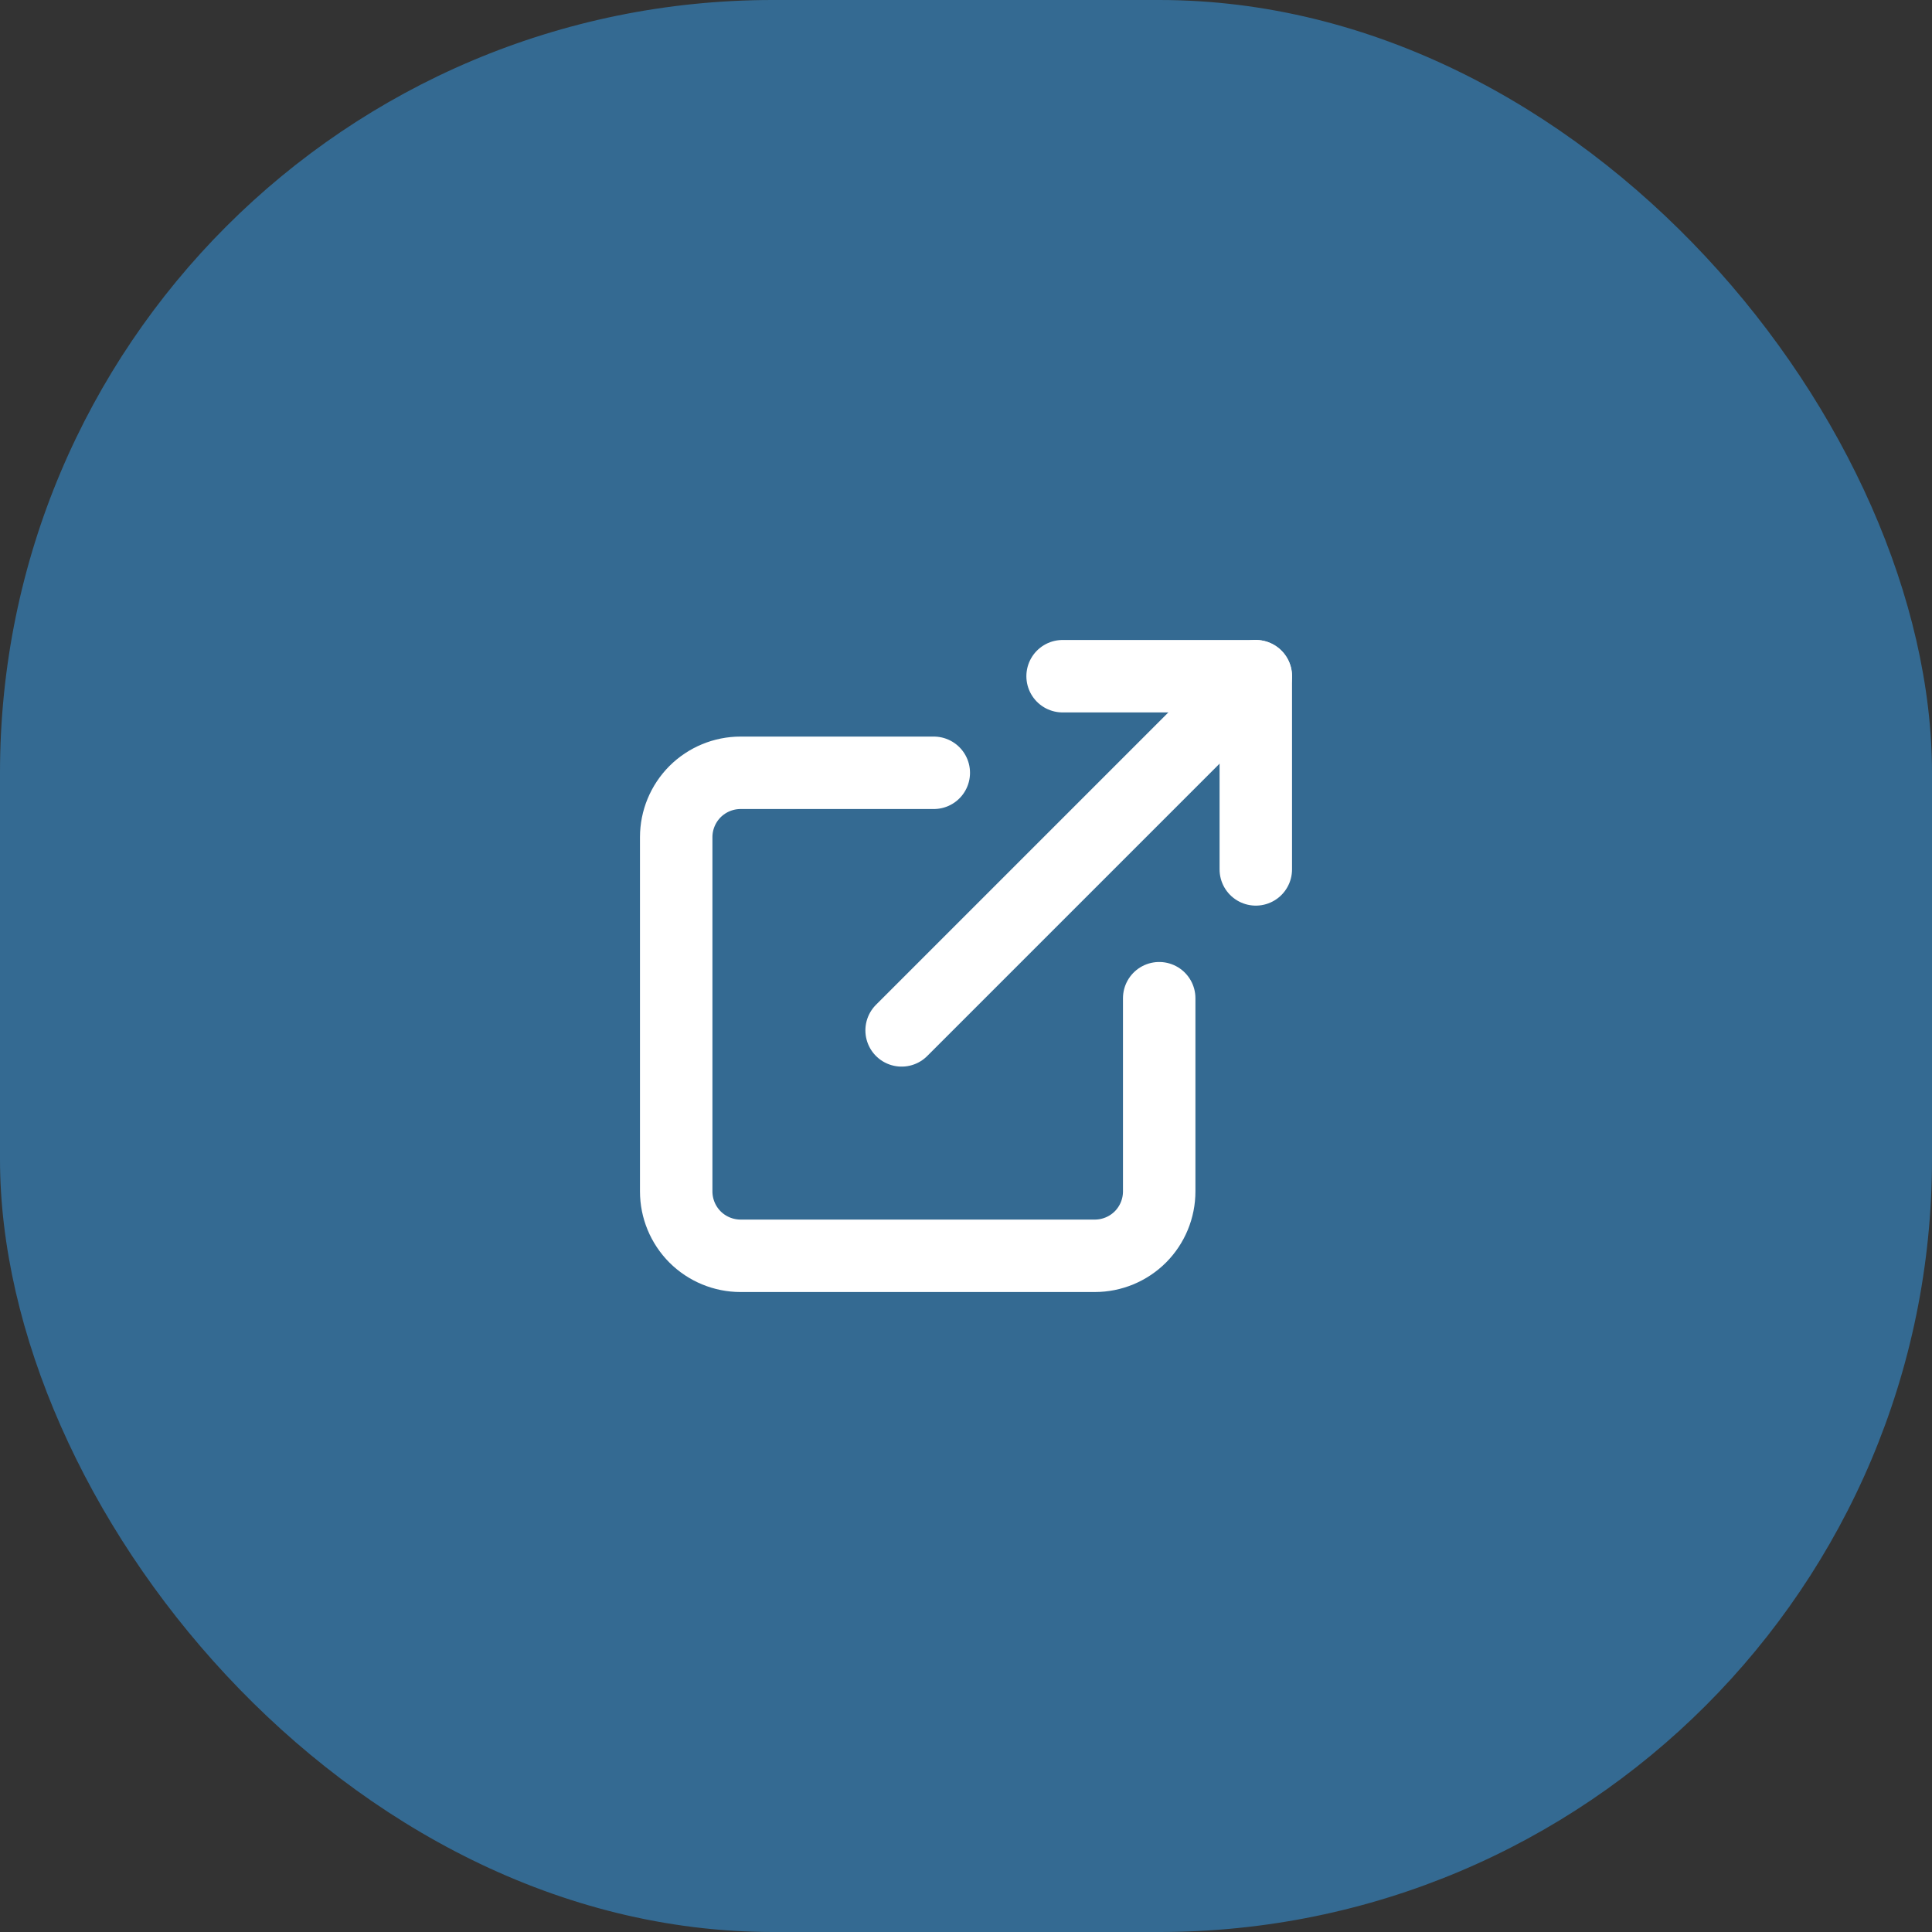 <svg width="40" height="40" viewBox="0 0 40 40" fill="none" xmlns="http://www.w3.org/2000/svg">
<rect x="0" y="0" width="40" height="40" fill="#333333" stroke="none"/>
<rect width="40" height="40" rx="16" fill="#346A92"/>
<path d="M24 20.667V24.667C24 25.02 23.86 25.359 23.61 25.61C23.359 25.86 23.02 26 22.667 26H15.333C14.98 26 14.641 25.86 14.39 25.61C14.14 25.359 14 25.02 14 24.667V17.333C14 16.98 14.14 16.641 14.39 16.39C14.641 16.14 14.98 16 15.333 16H19.333" stroke="white" stroke-width="1.5" stroke-linecap="round" stroke-linejoin="round"/>
<path d="M22 14H26V18" stroke="white" stroke-width="1.5" stroke-linecap="round" stroke-linejoin="round"/>
<path d="M18.667 21.333L26 14" stroke="white" stroke-width="1.5" stroke-linecap="round" stroke-linejoin="round"/>
</svg>
